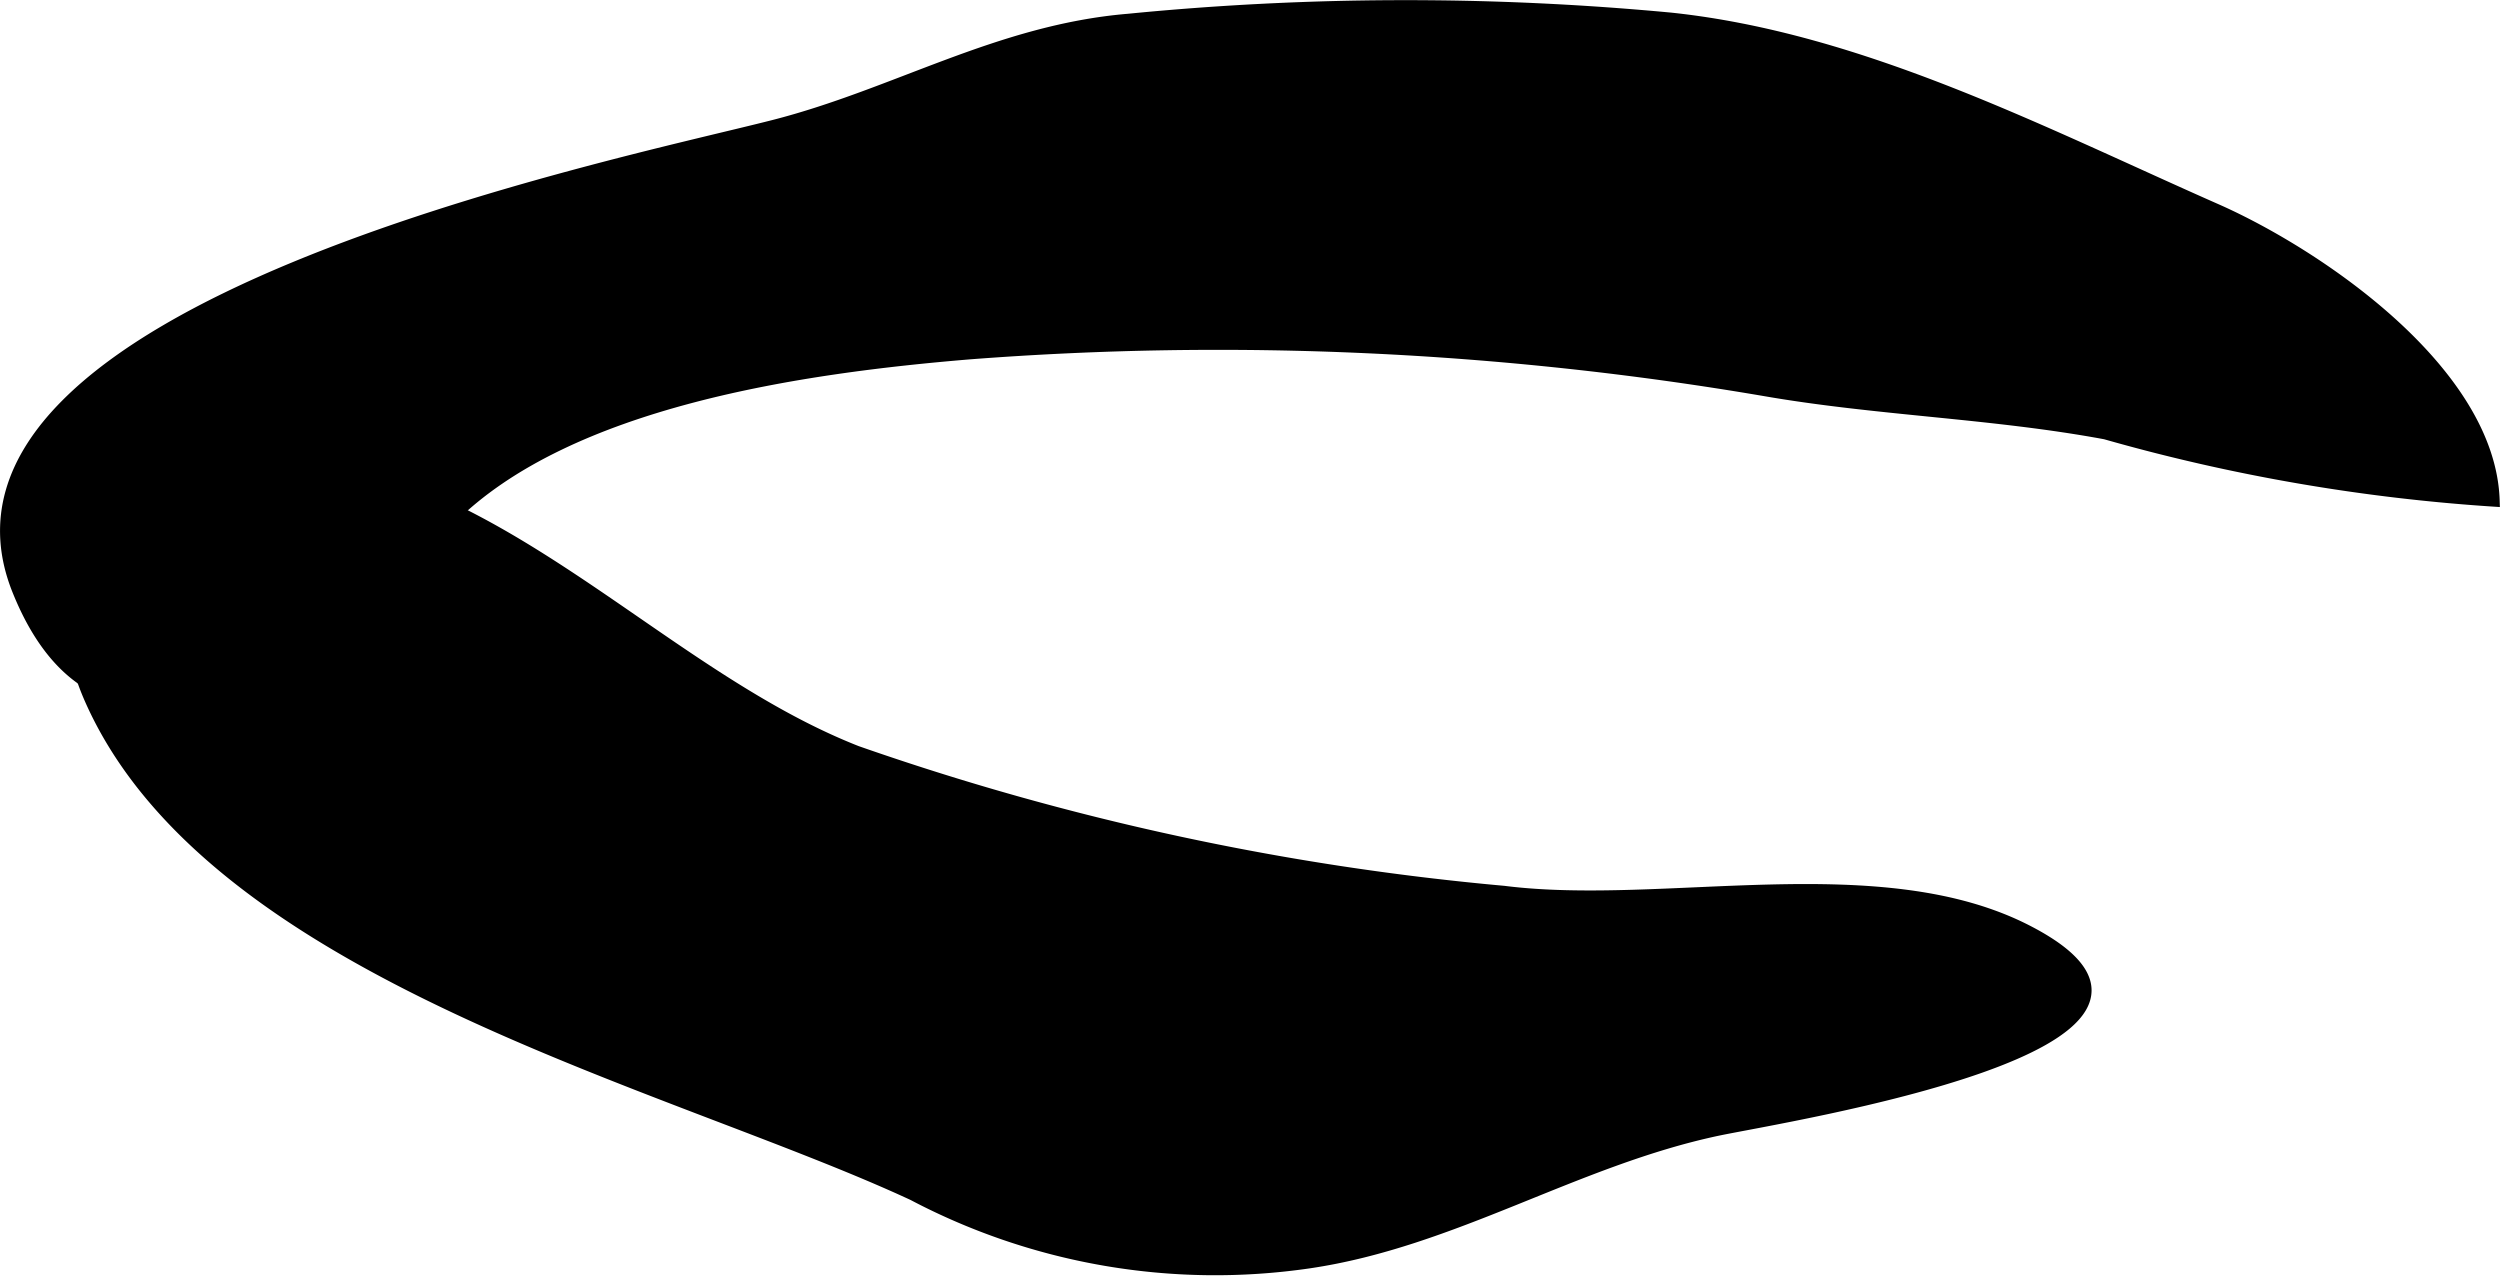 <?xml version="1.0" encoding="UTF-8"?>
<svg xmlns="http://www.w3.org/2000/svg"
     version="1.1"
     width="11.798mm"
     height="6.021mm"
     viewBox="0 0 33.442 17.068">
   <defs>
      <style type="text/css"><![CDATA[
      .a {
        stroke: #000;
        stroke-miterlimit: 10;
        stroke-width: 0.15px;
      }
    ]]></style>
   </defs>
   <path class="a"
         d="M.236,7.896c-1.508-3.759,7.984-5.672,10.112-6.217,1.633-.417,3.007-1.274,4.746-1.42a37.861,37.861,0,0,1,7.25-.016c2.562.27,4.998,1.542,7.32,2.565,1.369.61,3.651,2.168,3.7,3.895a24.864,24.864,0,0,1-5.2-.9c-1.52-.282-3.052-.316-4.567-.58A43.47,43.47,0,0,0,12.963,4.733c-2.205.184-5.366.624-6.951,2.223C4.675,8.304,1.526,11.104.236,7.896Z"/>
   <path class="a"
         d="M20.116,11.925c2.152.272,5.05-.498,7.027.537,2.869,1.501-3.227,2.462-4.158,2.656-1.909.403-3.542,1.49-5.472,1.775a8.674,8.674,0,0,1-5.301-.908c-3.271-1.518-9.387-2.944-11.012-6.641-.799-1.826.394-3.247,2.298-3.2,3.104.075,5.248,2.839,7.96,3.907A36.001,36.001,0,0,0,20.116,11.925Z"/>
</svg>
